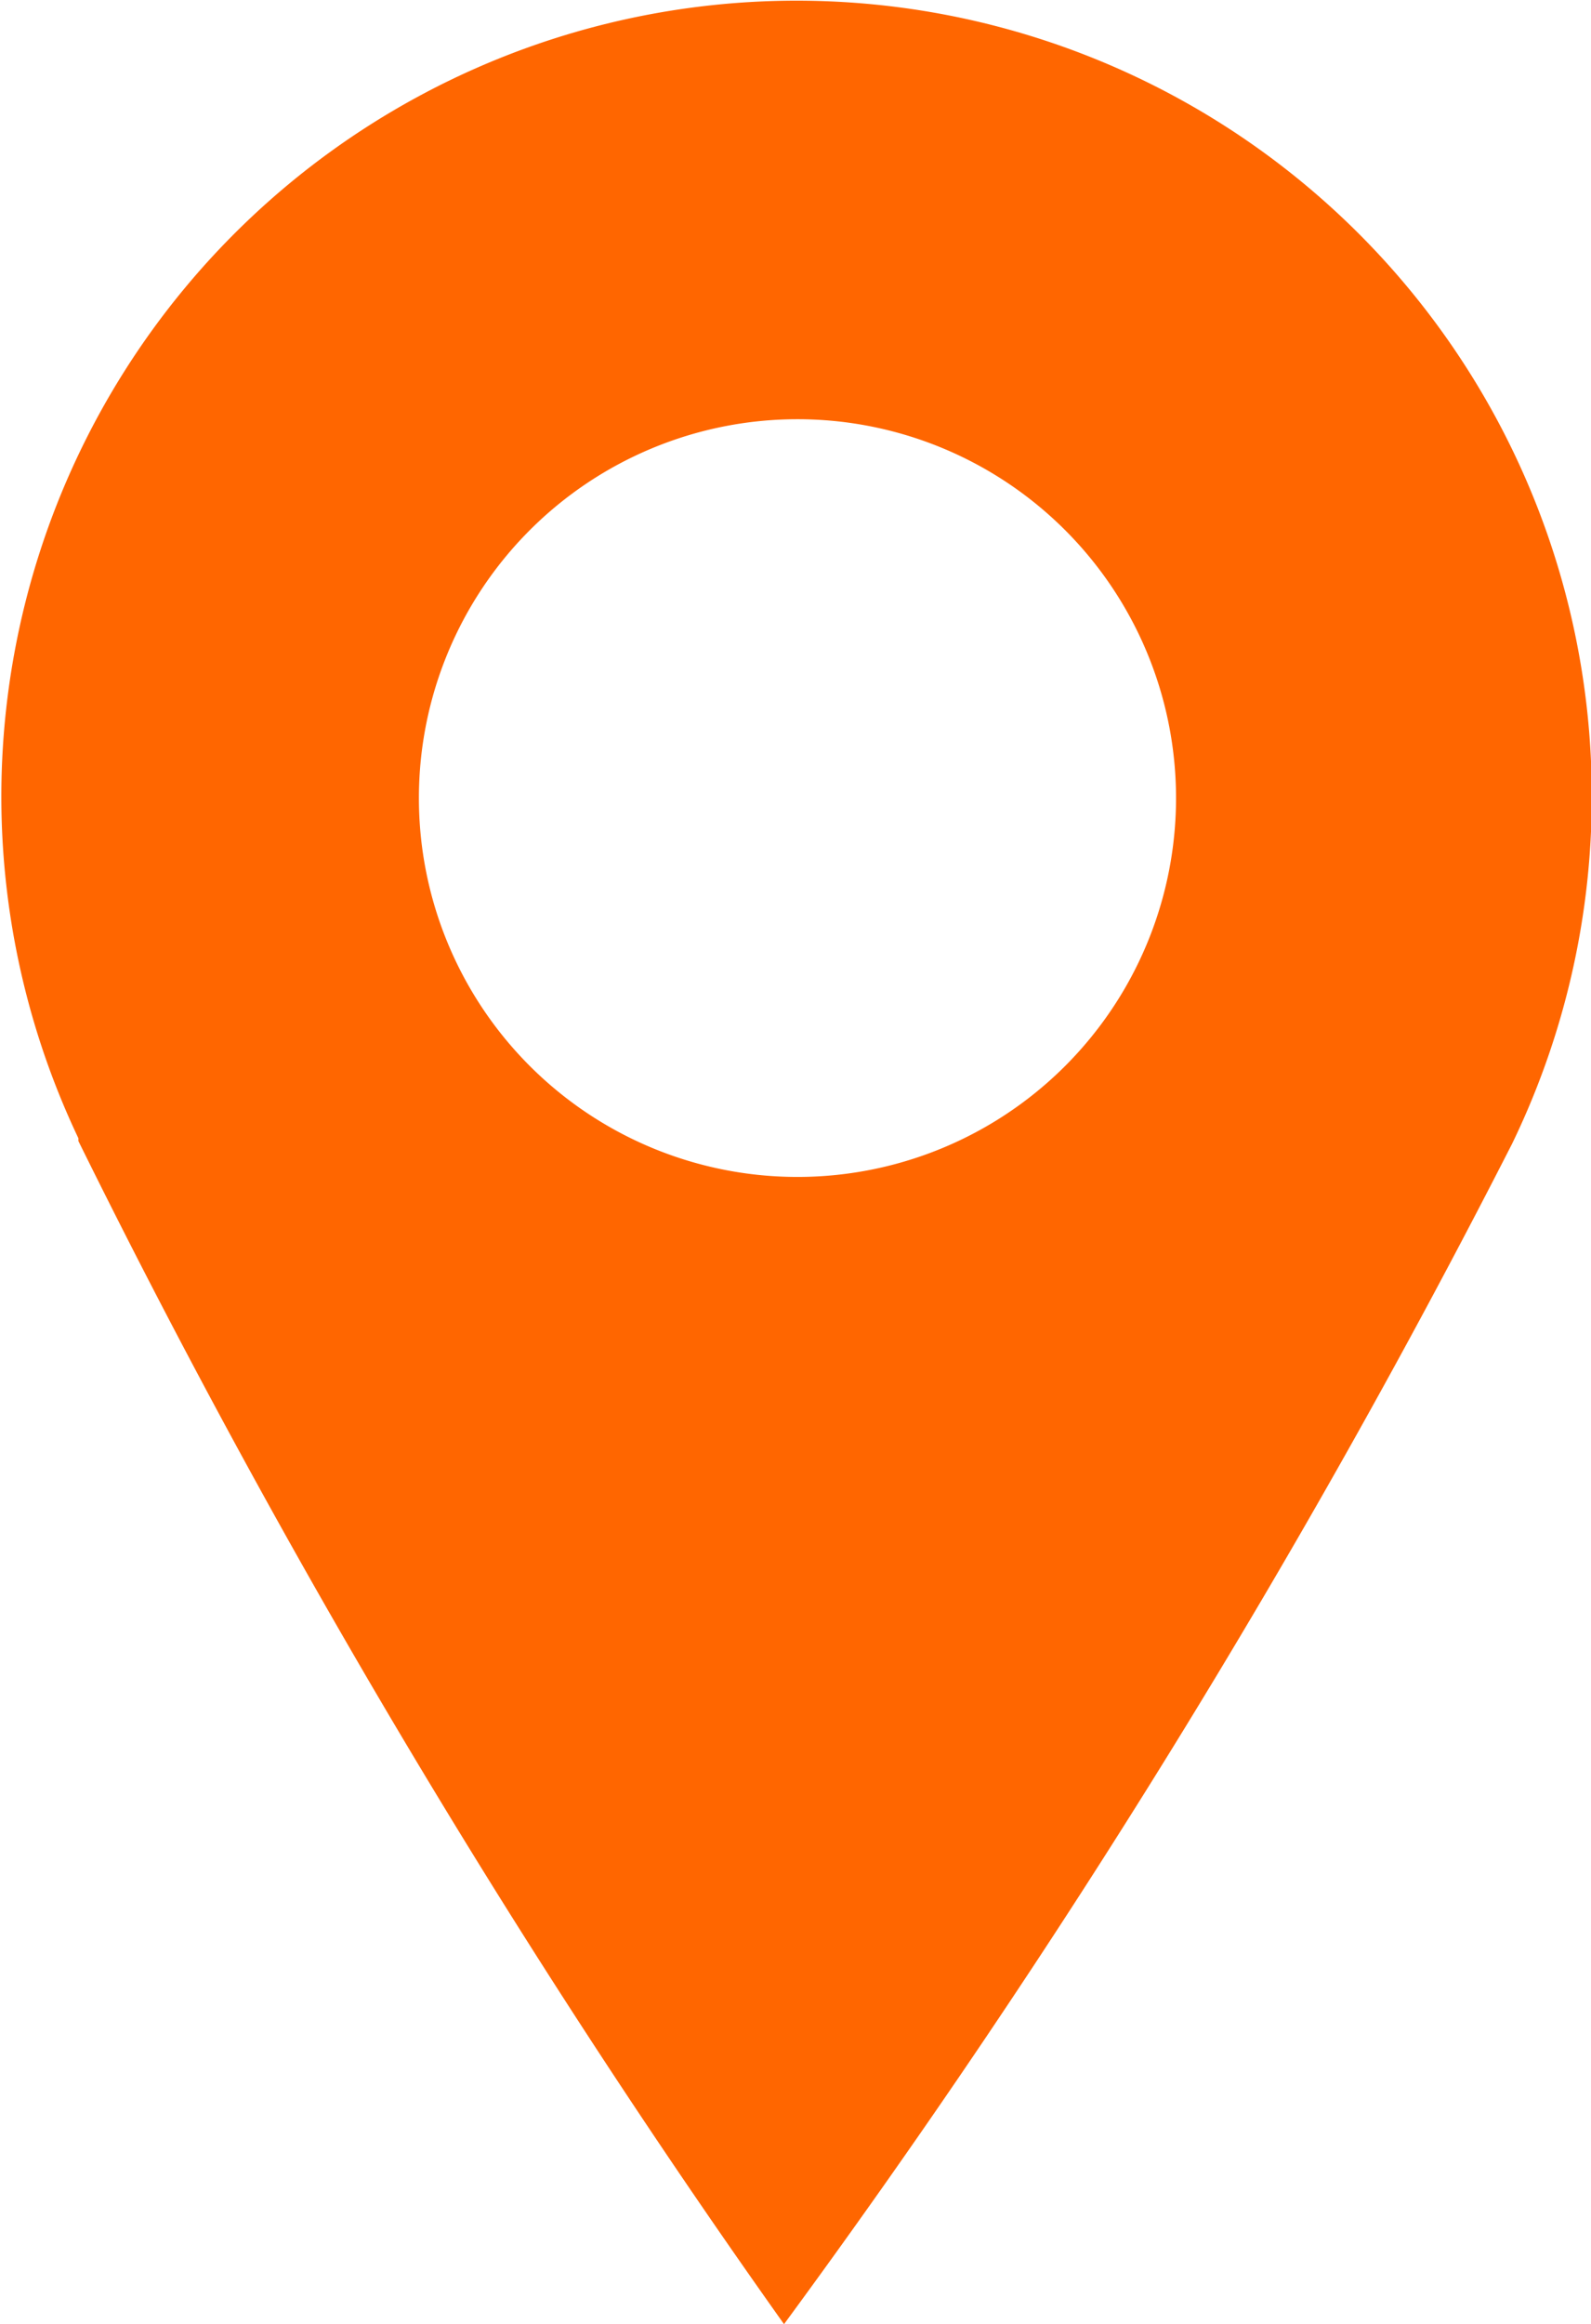 <svg xmlns="http://www.w3.org/2000/svg" viewBox="0 0 28.41 41.47"><defs><style>.cls-1{fill:#FF6600;}</style></defs><g id="Layer_2" data-name="Layer 2"><g id="Layer_2-2" data-name="Layer 2"><path class="cls-1" d="M21,14.2A6.76,6.76,0,1,0,14.2,21,6.76,6.76,0,0,0,21,14.2ZM1.4,20.36l0-.05v0A14.2,14.2,0,1,1,27,20.41l0,0A152.6,152.6,0,0,1,14,41.47,154.55,154.55,0,0,1,1.41,20.38Z"/></g></g></svg>